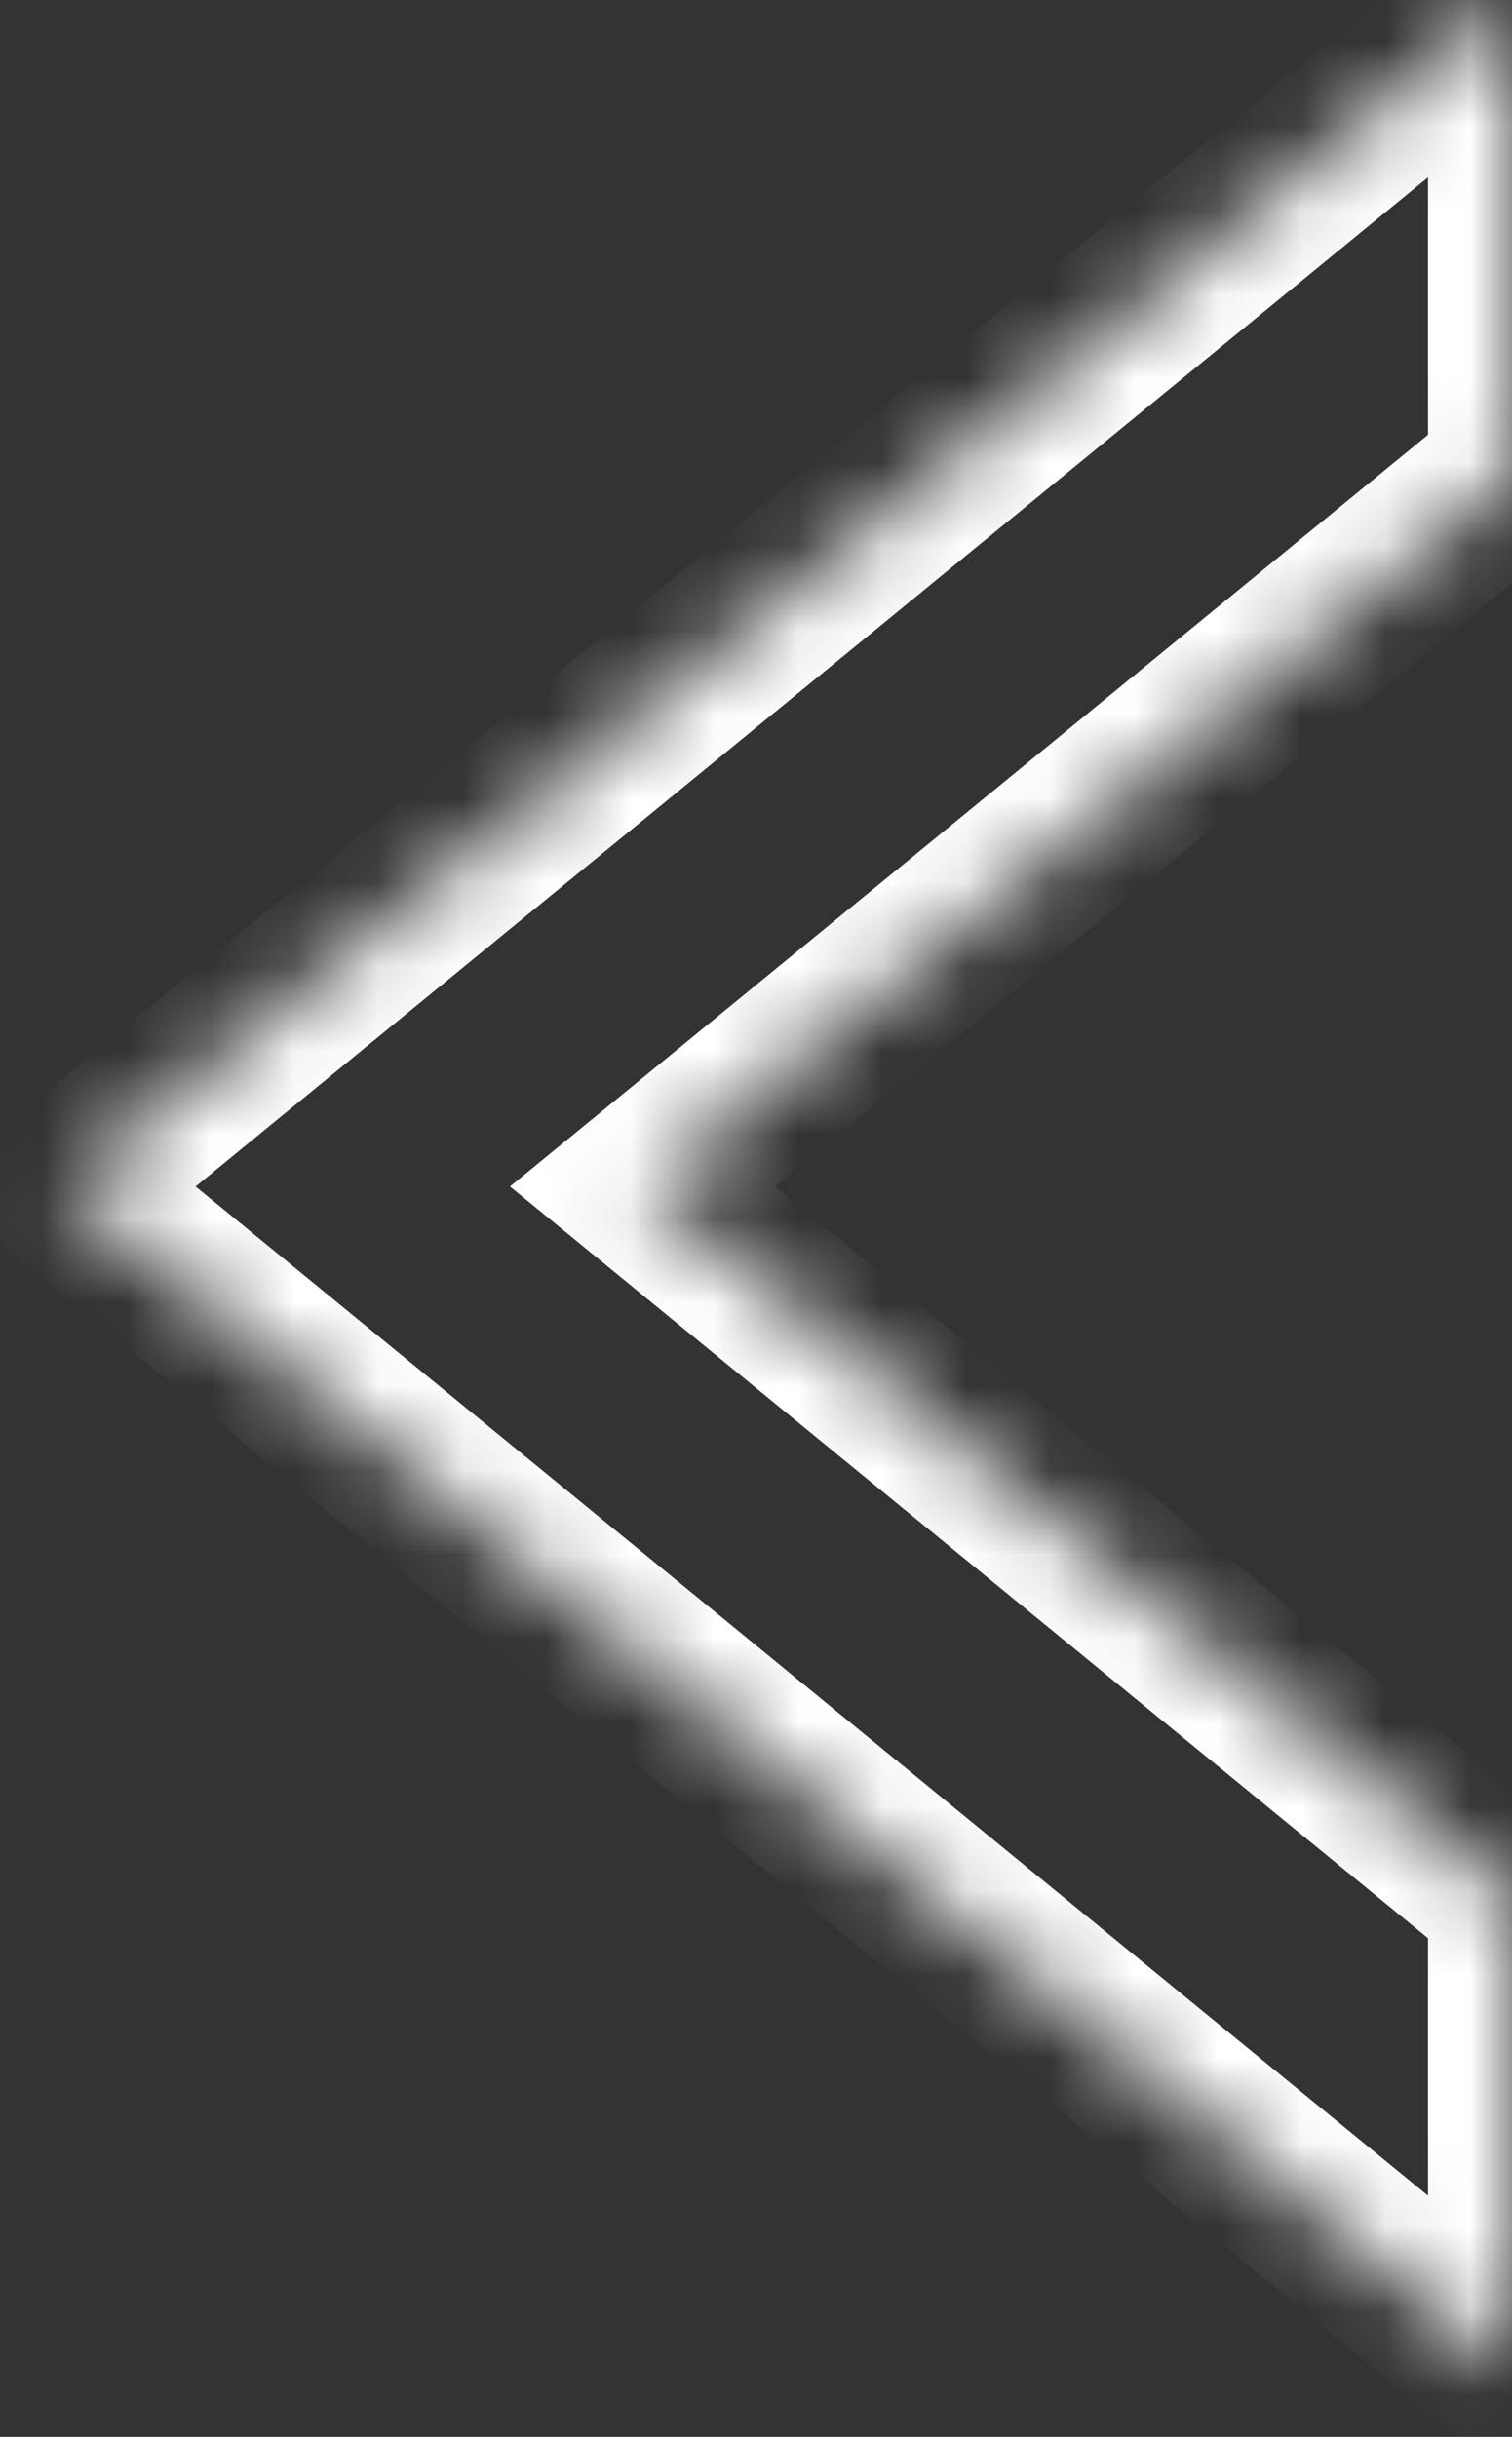 <svg width="18" height="29" viewBox="0 0 18 29" fill="none" xmlns="http://www.w3.org/2000/svg">
<rect x="0" y="0" width="18" height="29" fill="#333333" stroke="none"/>
<g id="Subtract">
<mask id="path-1-inside-1_31_168" fill="white">
<path fill-rule="evenodd" clip-rule="evenodd" d="M18 -2.67029e-05L0.75 14.12L18 28.24V22.592L7.65 14.12L18 5.648V-2.67029e-05Z"/>
</mask>
<path d="M0.75 14.12L0.117 13.346L-0.829 14.12L0.117 14.894L0.75 14.12ZM18 -2.67029e-05H19L19 -2.111L17.367 -0.774L18 -2.67029e-05ZM18 28.24L17.367 29.014L19 30.351V28.24H18ZM18 22.592H19V22.119L18.633 21.819L18 22.592ZM7.65 14.12L7.017 13.346L6.071 14.12L7.017 14.894L7.65 14.12ZM18 5.648L18.633 6.422L19 6.122V5.648H18ZM1.383 14.894L18.633 0.774L17.367 -0.774L0.117 13.346L1.383 14.894ZM18.633 27.466L1.383 13.346L0.117 14.894L17.367 29.014L18.633 27.466ZM17 22.592V28.24H19V22.592H17ZM18.633 21.819L8.283 13.346L7.017 14.894L17.367 23.366L18.633 21.819ZM8.283 14.894L18.633 6.422L17.367 4.874L7.017 13.346L8.283 14.894ZM17 -2.67029e-05V5.648H19V-2.67029e-05H17Z" fill="white" mask="url(#path-1-inside-1_31_168)"/>
</g>
</svg>
